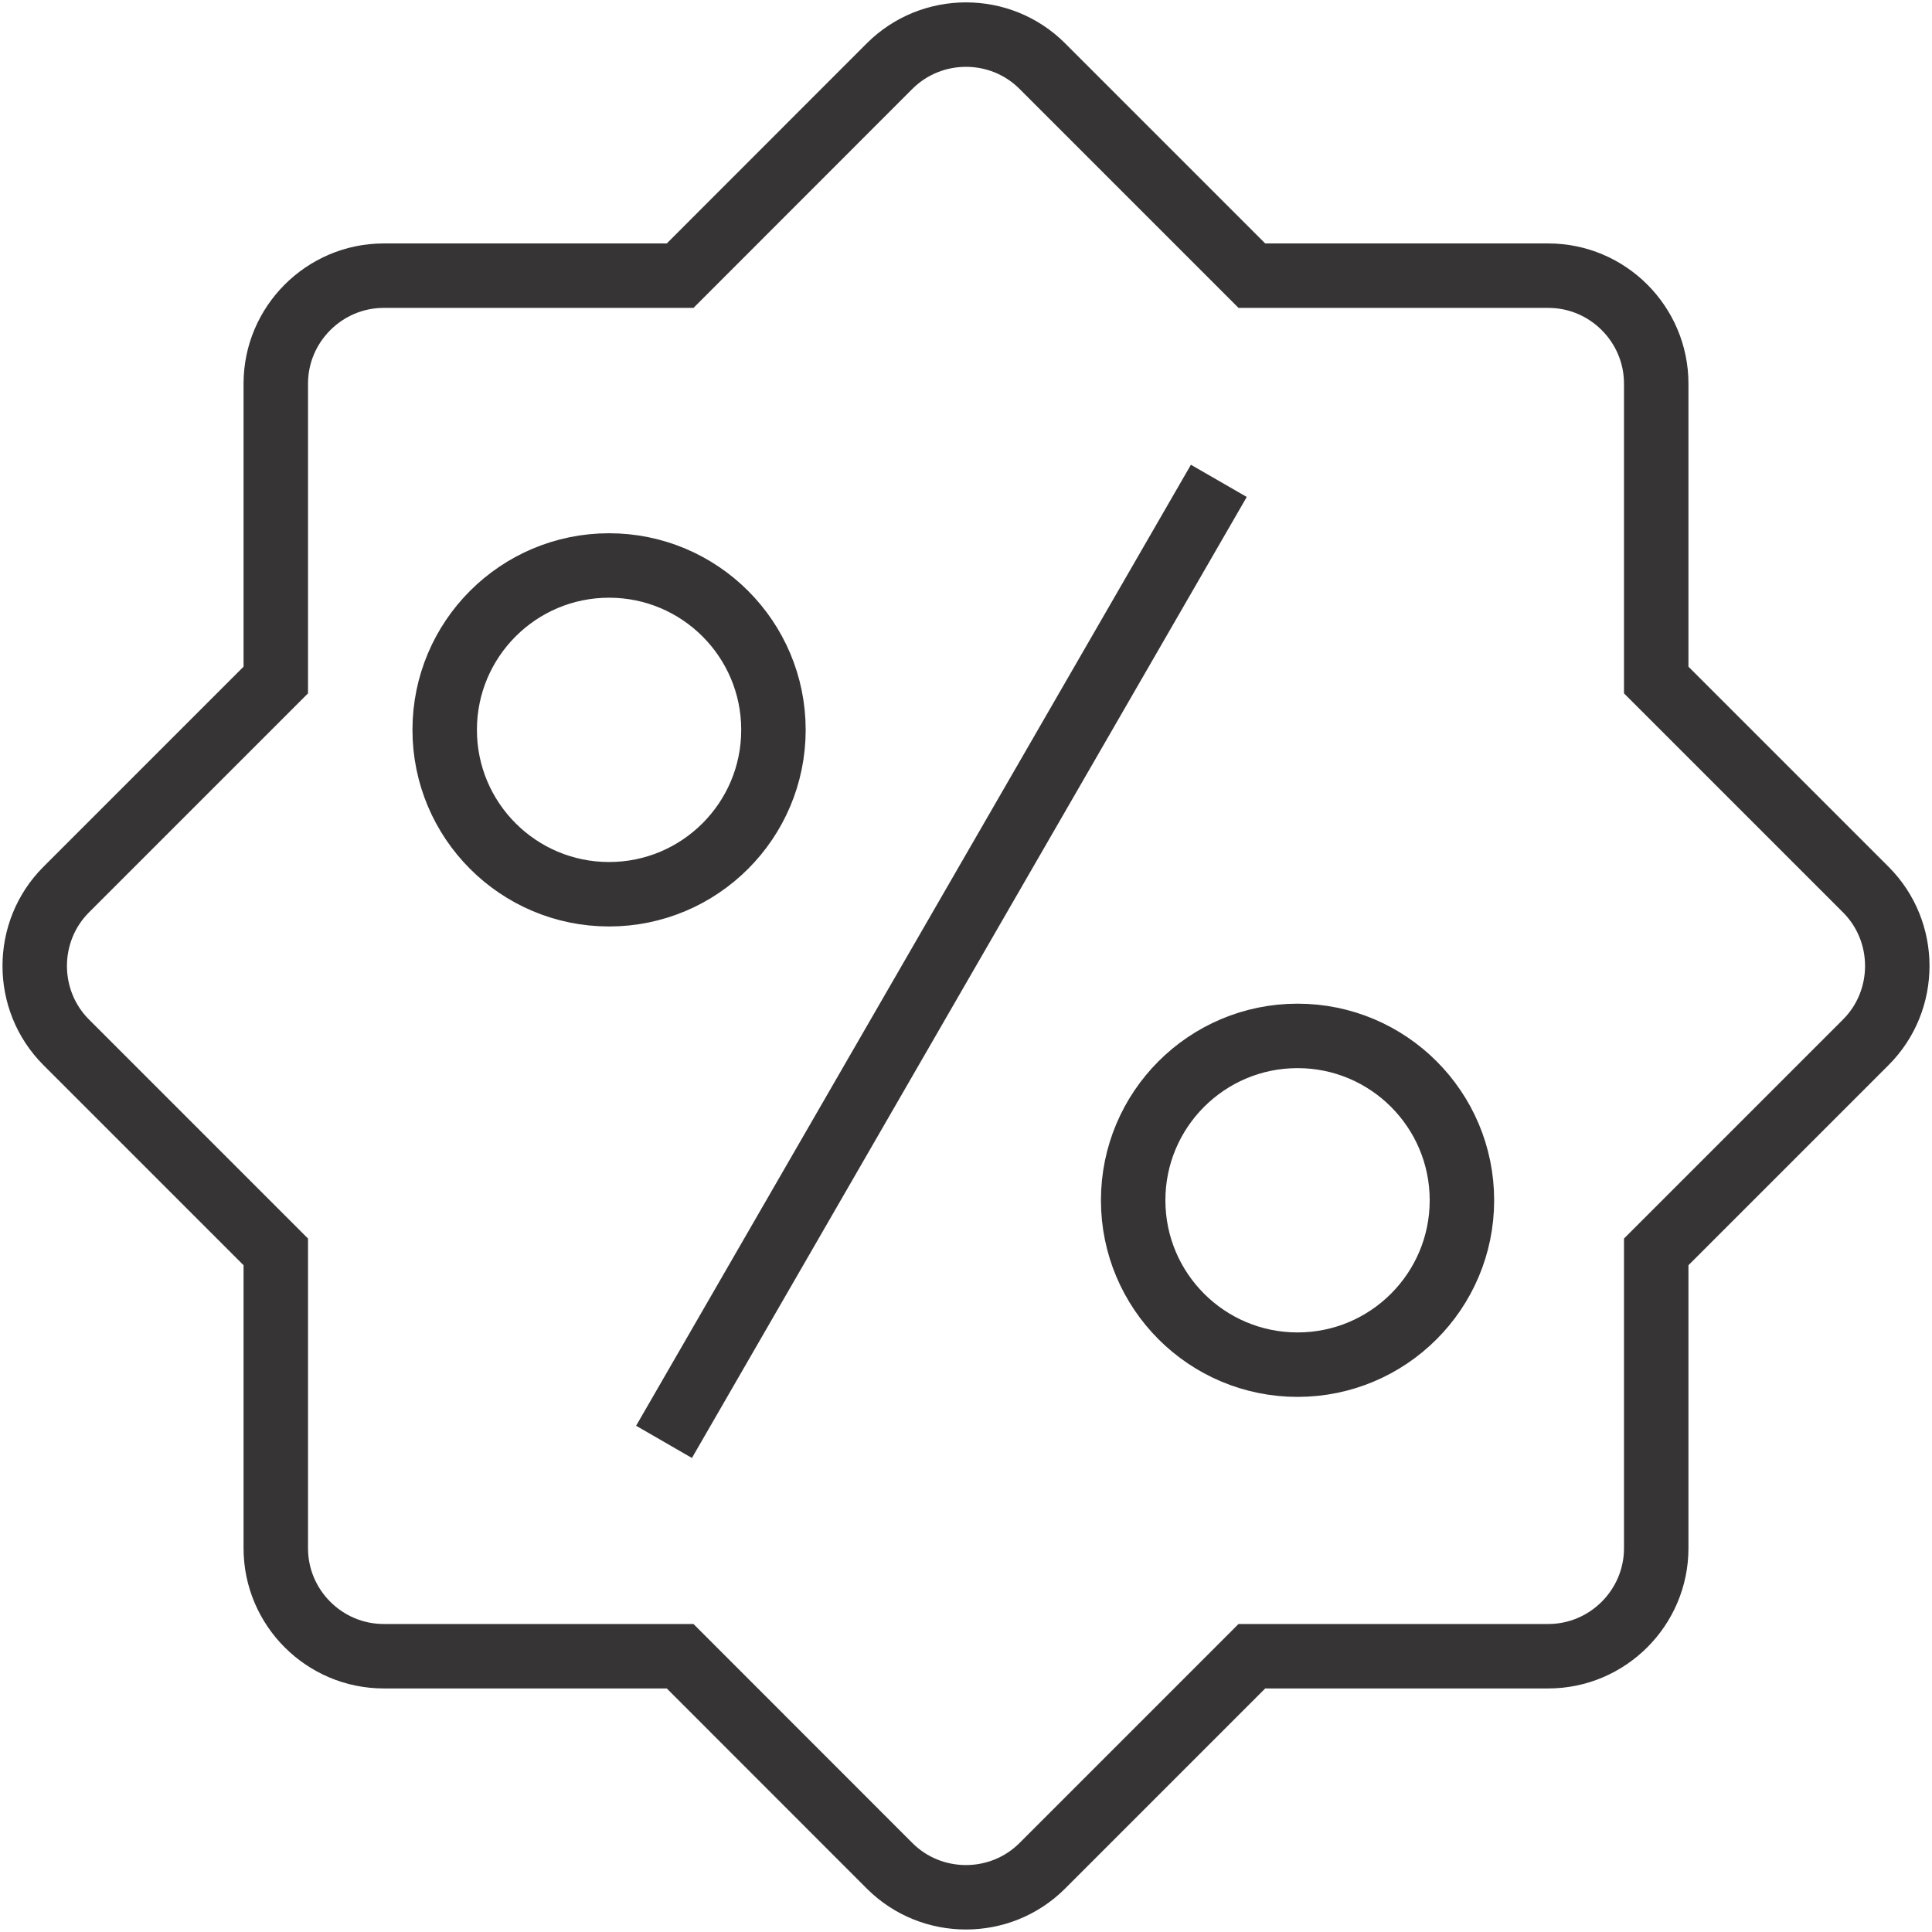 <?xml version="1.0" encoding="UTF-8"?>
<!DOCTYPE svg PUBLIC "-//W3C//DTD SVG 1.0//EN" "http://www.w3.org/TR/2001/REC-SVG-20010904/DTD/svg10.dtd">
<!-- Creator: CorelDRAW -->
<svg xmlns="http://www.w3.org/2000/svg" xml:space="preserve" width="0.167in" height="0.167in" version="1.0" style="shape-rendering:geometricPrecision; text-rendering:geometricPrecision; image-rendering:optimizeQuality; fill-rule:evenodd; clip-rule:evenodd"
viewBox="0 0 166.66 166.66"
 xmlns:xlink="http://www.w3.org/1999/xlink"
 xmlns:xodm="http://www.corel.com/coreldraw/odm/2003">
 <defs>
  <style type="text/css">
   <![CDATA[
    .str0 {stroke:#373435;stroke-width:5.56;stroke-miterlimit:2.613}
    .fil0 {fill:none}
   ]]>
  </style>
 </defs>
 <g id="Layer_x0020_1">
  <path class="fil0 str0" d="M33.1 23.78l25.57 0 18.07 -18.08c3.63,-3.62 9.55,-3.62 13.17,0l18.08 18.08 25.57 0c5.13,0 9.31,4.19 9.31,9.31l0 25.57 18.08 18.08c3.62,3.62 3.62,9.55 0,13.17l-18.08 18.08 0 25.57c0,5.12 -4.19,9.31 -9.31,9.31l-25.57 0 -18.08 18.08c-3.62,3.62 -9.55,3.62 -13.17,0l-18.07 -18.08 -25.57 0c-5.13,0 -9.31,-4.19 -9.31,-9.31l0 -25.57 -18.08 -18.08c-3.62,-3.62 -3.62,-9.55 0,-13.17l18.08 -18.08 0 -25.57c0,-5.12 4.19,-9.31 9.31,-9.31zm19.44 25c7.83,0 14.18,6.35 14.18,14.18 0,7.83 -6.35,14.18 -14.18,14.18 -7.83,0 -14.18,-6.35 -14.18,-14.18 0,-7.83 6.35,-14.18 14.18,-14.18zm59.39 40.58c7.83,0 14.18,6.35 14.18,14.18 0,7.83 -6.35,14.18 -14.18,14.18 -7.83,0 -14.18,-6.35 -14.18,-14.18 0,-7.83 6.35,-14.18 14.18,-14.18zm-54.65 35.02c46.73,-80.94 47.86,-82.9 47.86,-82.9"/>
 </g>
</svg>
